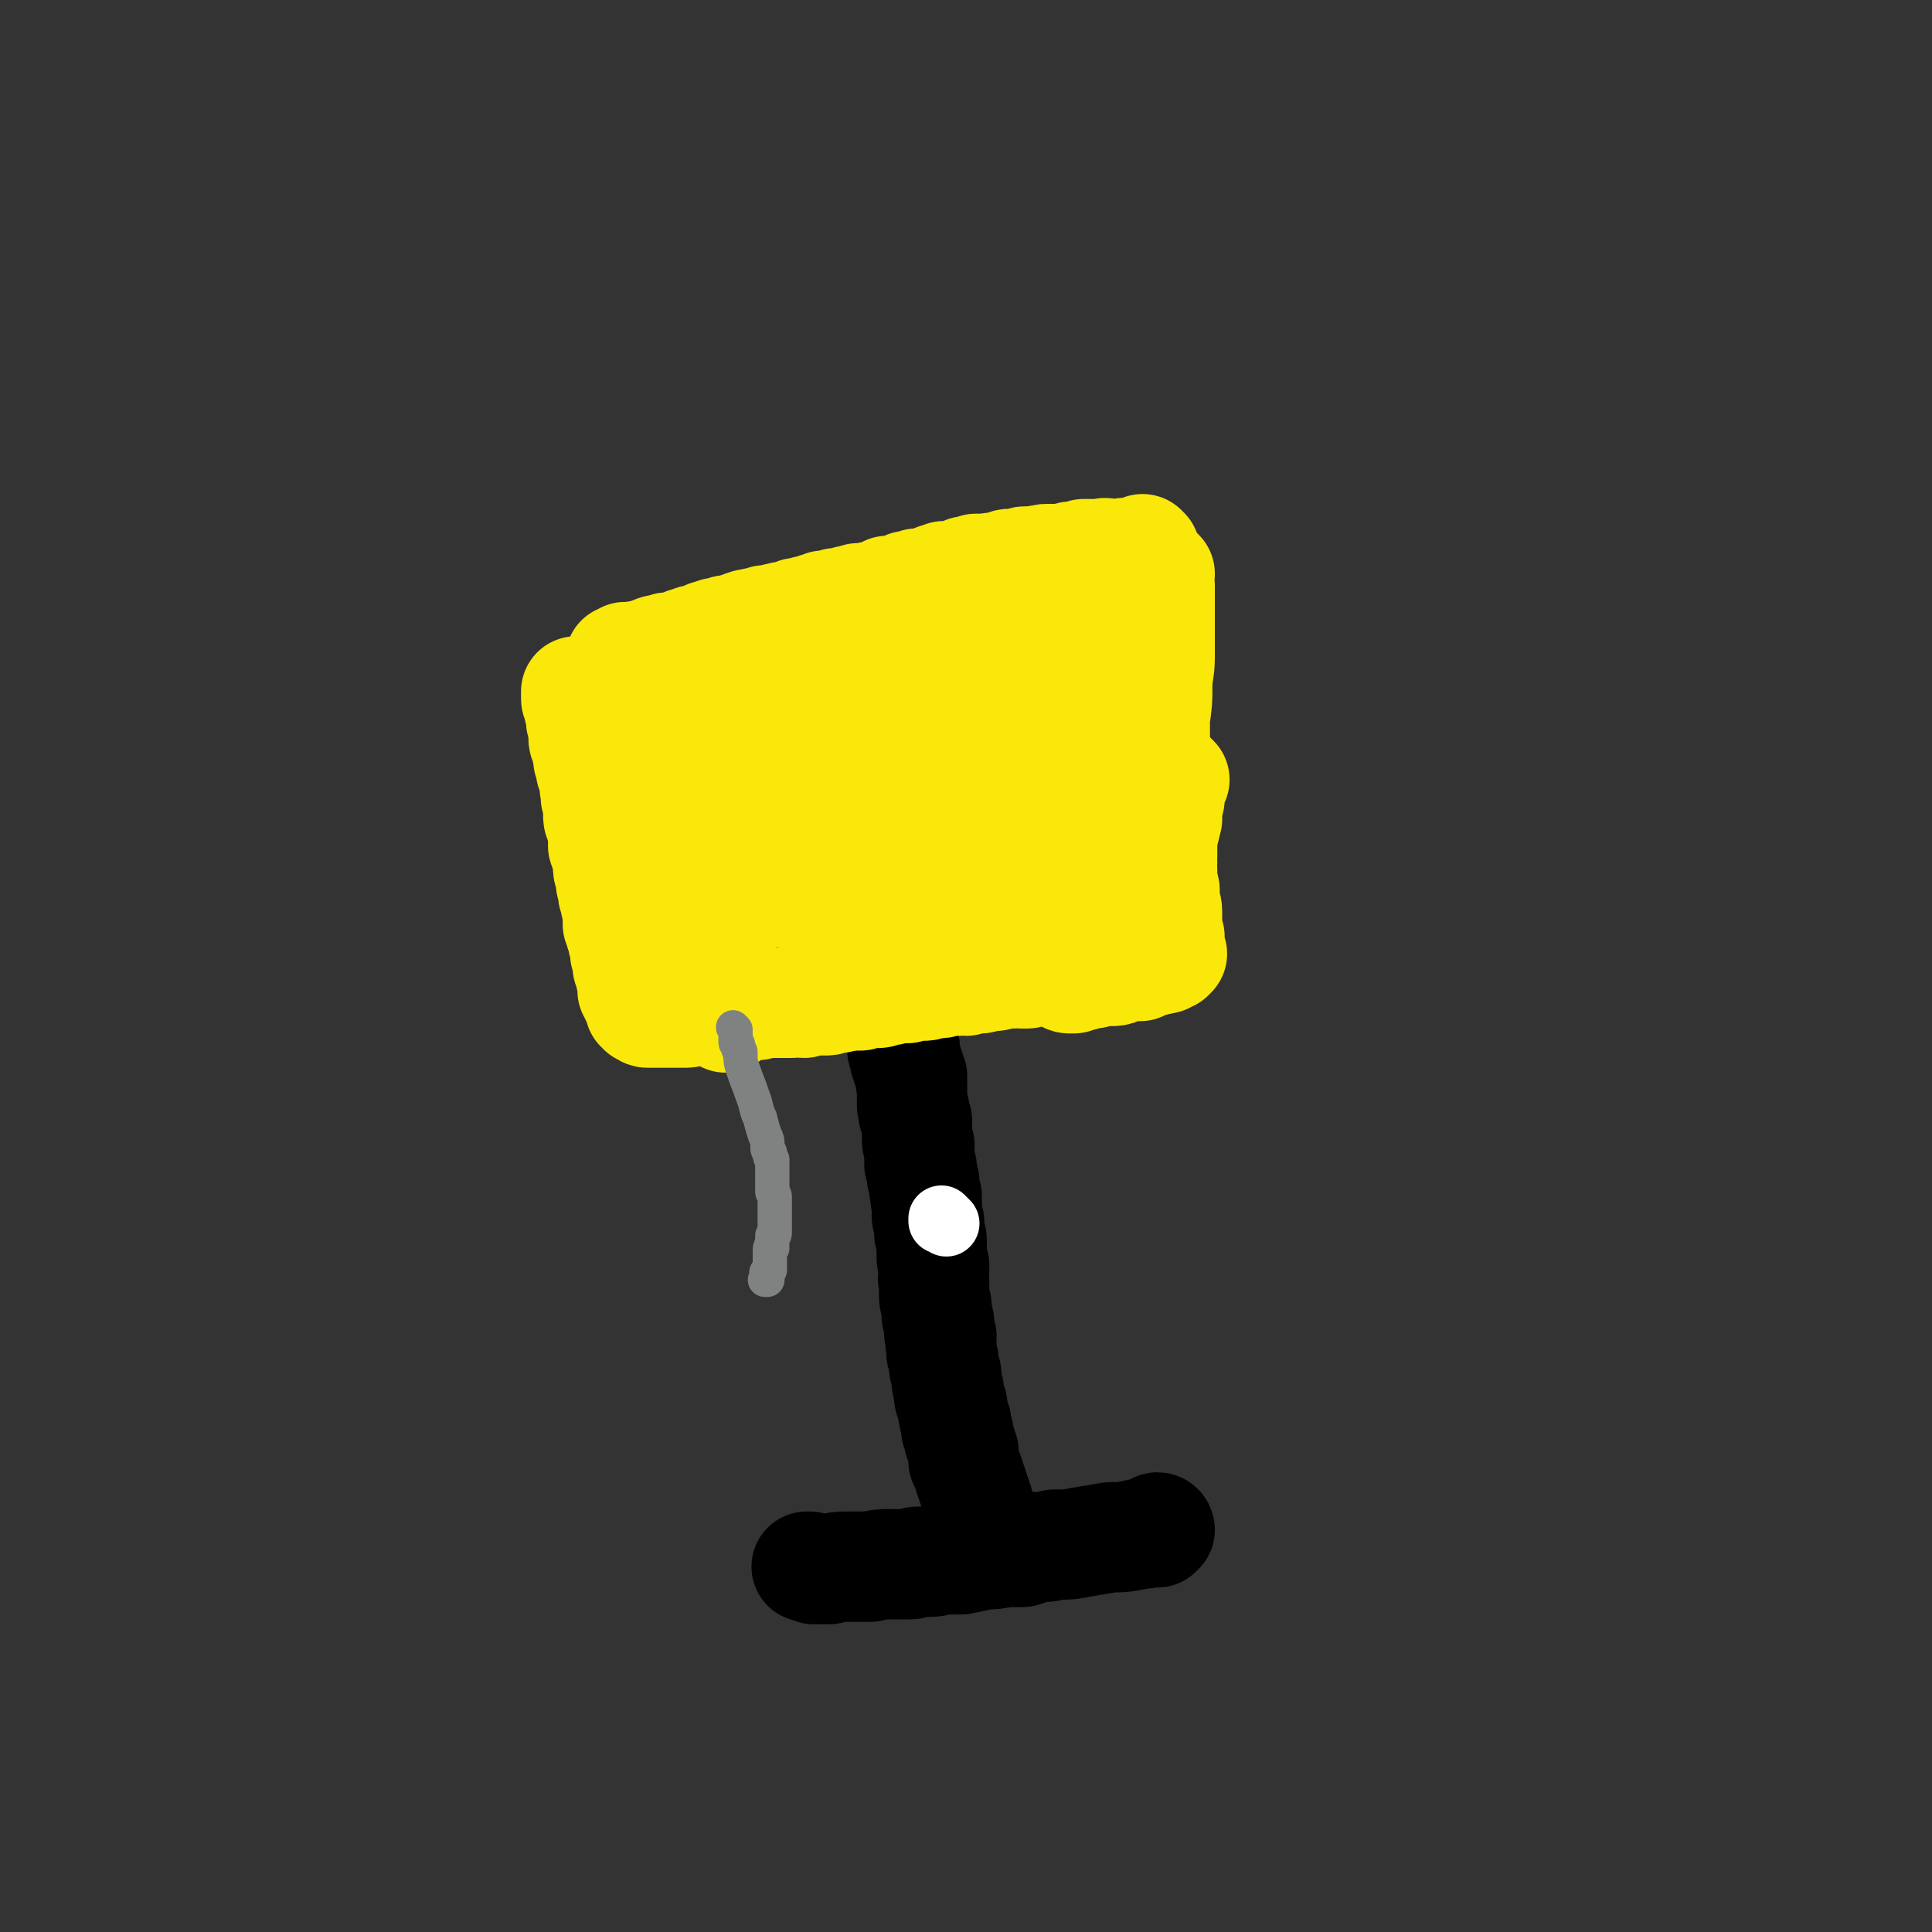 <svg viewBox='0 0 788 788' version='1.1' xmlns='http://www.w3.org/2000/svg' xmlns:xlink='http://www.w3.org/1999/xlink'><rect x="0" y="0" width="788" height="788" fill="#333333" stroke="none"/><g fill='none' stroke='#000000' stroke-width='45' stroke-linecap='round' stroke-linejoin='round'><path d='M473,624c0,0 0,-1 -1,-1 0,0 0,1 0,2 0,0 -1,-1 -1,0 -1,0 -1,0 -2,0 -3,1 -3,0 -6,1 -5,1 -5,1 -10,1 -6,1 -6,1 -12,2 -5,1 -5,1 -11,1 -3,1 -3,1 -7,1 -3,1 -3,1 -6,2 -4,0 -4,0 -7,0 -5,1 -5,1 -9,1 -4,1 -4,1 -9,2 -4,0 -4,0 -8,0 -3,1 -3,1 -6,1 -2,0 -2,0 -4,0 -1,0 -1,1 -3,1 -1,0 -1,0 -2,0 -3,0 -3,0 -6,0 -4,0 -4,0 -8,1 -5,0 -5,0 -9,0 -4,0 -4,0 -8,1 -2,0 -2,0 -4,0 -1,0 -1,0 -2,0 -1,-1 -1,-1 -2,-1 -1,0 -1,0 -1,0 '/><path d='M403,627c0,0 -1,-1 -1,-1 0,0 0,1 0,1 0,0 0,0 0,0 0,-1 0,-1 0,-1 0,0 0,0 0,-1 0,0 0,0 0,0 0,-1 0,-1 0,-2 0,0 0,0 0,-1 -1,0 0,0 0,-1 -1,-1 -1,-1 -1,-2 -1,-2 -1,-2 -1,-3 -1,-2 -1,-2 -1,-3 -1,-3 -1,-3 -2,-6 -1,-3 -1,-3 -2,-6 -1,-3 -1,-3 -2,-5 0,-2 0,-2 0,-4 -1,-2 -1,-2 -1,-3 -1,-2 -1,-2 -1,-3 0,-2 0,-2 -1,-3 0,-2 0,-2 0,-3 -1,-2 -1,-2 -1,-3 -1,-3 0,-3 -1,-5 -1,-2 -1,-2 -1,-5 -1,-3 -1,-3 -1,-6 0,-2 -1,-2 -1,-4 0,-2 0,-2 -1,-5 0,-2 0,-2 0,-3 -1,-2 0,-2 0,-4 -1,-1 -1,-1 -1,-3 0,-1 0,-1 0,-3 0,-1 -1,-1 -1,-3 0,-1 0,-1 0,-3 0,-2 -1,-2 -1,-4 0,-2 0,-2 0,-3 0,-2 0,-2 0,-3 -1,-2 0,-2 0,-3 0,-2 0,-2 0,-4 -1,-2 -1,-2 -1,-4 0,-1 0,-1 0,-3 0,-2 0,-2 0,-3 0,-2 -1,-2 -1,-3 0,-2 0,-2 0,-4 0,-2 -1,-2 -1,-3 0,-2 0,-2 0,-3 0,-1 0,-1 0,-3 -1,-1 0,-1 0,-2 -1,-2 -1,-2 -1,-3 0,-1 0,-1 0,-3 0,-1 -1,-1 -1,-2 0,-1 0,-2 0,-3 0,-1 0,-1 -1,-2 0,-2 0,-2 0,-3 0,-1 0,-1 0,-3 -1,-1 0,-1 0,-2 -1,-1 -1,-1 -1,-3 0,-1 0,-1 0,-2 0,-1 0,-1 0,-2 0,-1 0,-2 0,-3 -1,-1 -1,-1 -1,-2 -1,-1 0,-1 0,-2 0,-1 -1,-1 -1,-2 0,-1 0,-1 0,-2 0,-1 0,-1 0,-2 0,-1 0,-1 0,-2 0,0 0,0 0,-1 0,-1 0,-1 0,-2 -1,0 0,0 0,-1 -1,-1 0,-1 0,-2 -1,0 -1,0 -1,-1 0,-1 0,-1 0,-2 0,0 -1,0 -1,-1 0,-1 0,-1 0,-2 0,0 -1,0 -1,-1 0,-1 0,-1 0,-2 0,-1 -1,-1 -1,-2 0,-1 1,-1 1,-1 -1,-1 -1,-1 -1,-2 0,-1 0,-1 0,-2 0,-1 -1,-1 -1,-2 0,0 0,0 0,-1 0,-1 0,-1 0,-2 0,0 0,0 0,-1 0,0 0,-1 0,-1 0,0 0,0 -1,-1 0,0 0,0 0,-1 0,0 0,-1 0,-1 1,1 1,1 1,2 0,1 0,1 1,2 0,0 0,0 0,0 '/></g>
<g fill='none' stroke='#FFFFFF' stroke-width='27' stroke-linecap='round' stroke-linejoin='round'><path d='M385,498c0,0 -1,-1 -1,-1 0,0 0,1 0,1 1,0 1,0 1,0 0,0 0,0 1,1 0,0 0,0 0,0 '/></g>
<g fill='none' stroke='#FAE80B' stroke-width='45' stroke-linecap='round' stroke-linejoin='round'><path d='M296,415c0,0 -1,-1 -1,-1 0,0 1,1 1,1 0,-1 0,-1 0,-2 0,0 0,0 0,0 0,0 0,0 0,-1 0,0 0,0 1,0 0,-1 0,0 0,0 1,-1 0,-1 1,-1 1,0 1,0 1,0 1,0 1,-1 2,-1 2,0 2,0 3,0 2,0 2,0 4,0 2,0 2,-1 5,-1 2,0 2,0 5,0 2,0 2,0 5,0 2,-1 2,0 5,0 2,-1 2,-1 5,-1 2,0 2,0 4,0 2,0 2,-1 4,-1 2,0 2,0 4,-1 3,0 3,0 6,0 2,-1 2,-1 5,-1 3,0 3,0 5,-1 2,0 2,0 5,-1 2,0 2,0 4,0 2,-1 2,-1 4,-1 2,0 2,0 3,0 2,0 2,-1 3,-1 2,0 2,0 3,0 2,0 2,-1 3,-1 1,0 1,0 3,0 1,0 1,0 2,0 2,-1 2,0 3,0 2,-1 2,-1 3,-1 2,0 2,0 3,0 1,0 1,-1 3,-1 1,0 1,0 3,0 1,0 1,-1 3,-1 1,0 1,0 2,0 1,0 1,0 2,0 1,-1 1,0 3,0 1,0 1,0 2,0 1,0 1,0 1,0 1,-1 1,-1 2,-1 1,0 1,0 2,0 1,0 1,-1 2,-1 0,0 0,0 1,0 0,0 0,0 1,0 1,0 1,0 1,0 1,0 1,0 1,0 1,0 1,-1 1,-1 1,0 1,0 1,0 1,0 1,0 1,0 1,0 1,0 1,0 0,0 0,0 0,0 0,0 0,0 0,0 0,-1 0,-1 0,-1 0,-1 0,-1 0,-1 0,-1 0,-1 -1,-1 0,-1 0,-1 0,-2 0,-1 0,-1 0,-1 -1,-1 -1,-1 -1,-2 0,-1 -1,-1 -1,-1 0,-1 0,-1 -1,-2 0,-1 0,-1 0,-2 -1,-1 -1,-1 -1,-2 0,-1 0,-1 -1,-2 0,-1 0,-1 -1,-1 0,-1 0,-1 0,-3 -1,-1 0,-1 0,-2 -1,-1 -1,-1 -1,-3 0,-1 0,-1 0,-3 0,-1 0,-1 0,-3 0,-1 0,-1 0,-3 0,-1 0,-1 0,-3 0,-1 -1,-1 -1,-3 0,-1 0,-1 0,-3 0,-1 0,-1 0,-3 0,-2 0,-2 0,-3 0,-2 0,-2 0,-3 0,-2 0,-2 0,-3 0,-2 0,-2 0,-3 0,-2 0,-2 0,-3 0,-2 0,-2 0,-3 0,-1 0,-1 0,-3 0,-1 0,-1 0,-2 0,-1 0,-1 0,-3 0,-1 0,-1 0,-2 0,-2 0,-2 0,-3 0,-2 0,-2 0,-3 0,-2 0,-2 0,-3 0,-2 0,-2 0,-3 0,-2 -1,-2 -1,-3 0,-1 0,-1 0,-2 0,-2 0,-2 0,-3 0,-1 0,-1 0,-1 0,-1 0,-1 0,-3 0,0 0,0 0,-1 0,-1 0,-1 0,-2 -1,0 0,0 0,-1 0,0 0,0 0,-1 0,0 0,-1 0,-1 -1,-1 -1,-1 -1,-1 0,-1 0,-1 0,-2 0,0 -1,0 -1,-1 0,-1 0,-1 0,-2 0,0 0,0 0,-1 0,-1 0,-1 0,-2 0,0 0,0 0,-1 0,-1 0,-1 0,-2 0,0 0,0 0,0 0,-1 0,-1 0,-2 0,0 0,0 0,0 0,-1 0,-1 0,-1 0,0 0,0 0,-1 0,0 0,0 0,-1 0,0 0,0 -1,0 0,0 0,-1 0,-1 0,0 0,0 0,-1 0,0 0,0 0,-1 0,0 -1,0 -1,0 0,-1 0,-1 1,-1 0,0 0,0 0,-1 0,0 0,0 0,-1 0,0 0,0 0,0 0,-1 0,-1 0,-1 0,0 0,0 0,0 0,0 0,0 0,0 -1,0 -1,0 -2,1 0,0 1,0 1,0 0,0 -1,0 -1,0 0,0 0,1 0,1 0,0 0,0 -1,1 0,0 0,0 0,0 0,1 0,0 0,1 -1,0 0,0 0,1 -1,0 -1,0 -1,0 -1,1 -1,1 -1,1 0,0 -1,0 -1,0 0,0 0,1 0,1 -1,0 -1,0 -1,0 -1,0 -1,0 -1,1 0,0 0,0 -1,0 0,0 0,0 0,0 -1,1 -1,0 -2,1 -2,0 -2,-1 -4,0 -4,0 -4,0 -7,0 -3,0 -3,0 -6,0 -1,0 -1,0 -3,0 -1,0 -1,0 -2,0 -1,0 -1,0 -2,0 -1,0 -1,0 -2,0 -1,0 -1,0 -2,0 -1,0 -1,0 -2,0 -4,0 -4,1 -7,1 -3,0 -3,0 -6,1 -3,0 -3,0 -5,1 -3,0 -3,0 -6,1 -2,0 -2,1 -5,1 -2,1 -2,1 -4,2 -2,1 -2,1 -5,1 -2,1 -2,1 -4,2 -2,0 -2,0 -3,1 -2,0 -2,1 -3,1 -2,1 -2,0 -3,1 -1,0 -1,0 -2,1 -1,0 -1,0 -2,1 -1,0 -1,0 -3,0 -1,1 -1,1 -2,1 -2,0 -2,0 -3,1 -1,0 -1,0 -3,1 -1,0 -1,0 -3,0 -1,1 -1,1 -2,1 -1,0 -1,0 -2,1 -2,0 -2,0 -3,1 -1,0 -1,-1 -2,0 -2,0 -2,0 -3,0 -3,1 -3,1 -5,1 -1,0 -1,0 -3,1 -1,0 -1,0 -3,1 -1,0 -1,-1 -3,0 -1,0 -1,0 -2,0 -1,0 -1,0 -2,0 -1,0 -1,1 -1,1 -1,0 -1,0 -2,1 -1,0 -1,0 -2,0 -1,1 -1,0 -1,1 -1,0 -1,0 -1,0 0,0 0,0 0,1 0,0 0,0 0,0 -1,0 0,0 0,0 0,0 0,0 0,1 0,0 0,0 0,0 0,0 0,0 0,0 0,0 0,0 0,1 0,0 0,0 0,1 0,1 0,1 0,1 0,1 0,1 0,2 0,2 0,2 0,3 0,3 0,3 0,6 0,2 0,2 0,4 0,2 0,2 0,3 0,1 0,1 0,3 0,1 -1,1 0,2 0,2 0,2 0,3 0,1 0,1 1,2 0,1 0,1 1,2 0,1 0,1 1,2 1,1 0,2 1,3 1,1 1,1 1,2 1,2 2,1 3,3 0,1 1,1 1,2 1,2 0,2 1,4 1,2 1,2 2,4 1,1 0,1 1,3 0,1 1,1 1,3 1,1 1,2 1,3 1,2 1,2 2,4 0,3 0,3 1,5 0,3 0,3 1,6 1,3 1,3 1,5 2,7 2,7 3,13 1,5 1,5 1,10 '/><path d='M389,307c-1,0 -1,-1 -1,-1 -1,0 0,0 0,1 0,0 -1,0 -1,0 -1,0 -1,-1 -2,0 -1,0 -1,0 -2,0 -2,1 -2,1 -3,2 -2,1 -2,1 -3,3 -3,2 -3,2 -5,5 -3,2 -3,2 -6,5 -2,3 -2,4 -4,7 -1,3 -1,3 -2,6 -1,2 -1,2 -1,5 0,1 0,1 1,3 1,1 1,1 2,2 2,1 2,1 4,2 2,0 2,0 4,0 2,0 2,0 3,0 2,0 2,0 3,-1 2,-1 1,-1 3,-2 1,-1 1,-1 2,-2 1,-2 1,-2 2,-3 1,-6 1,-6 2,-12 0,-5 0,-5 -1,-10 0,-3 0,-3 -2,-7 -1,-2 -1,-2 -3,-4 -5,-3 -5,-4 -10,-4 -6,-1 -7,-1 -12,2 -6,4 -6,5 -11,10 -7,8 -7,8 -12,17 -4,7 -4,7 -6,14 -2,5 -1,6 -1,11 0,3 1,3 2,5 2,2 2,2 4,3 3,2 3,3 7,4 3,1 3,0 6,1 2,0 2,0 4,0 1,-1 1,-1 2,-2 2,0 2,0 3,0 1,-1 1,-1 2,-2 1,0 1,-1 2,-1 0,-1 1,-1 1,-2 1,-3 2,-3 2,-5 2,-9 2,-9 3,-17 1,-6 1,-7 1,-13 -1,-5 -1,-5 -4,-10 -2,-3 -2,-4 -5,-6 -5,-4 -6,-4 -11,-6 -5,-1 -5,-1 -9,0 -4,0 -4,1 -7,3 -2,1 -2,1 -4,3 -3,3 -3,3 -5,7 -3,5 -4,5 -5,9 -2,5 -2,5 -2,10 -1,4 0,4 0,9 1,4 1,4 2,7 1,3 1,3 3,5 1,1 1,1 3,2 1,2 1,2 3,3 1,0 1,0 2,0 1,1 1,0 2,1 0,0 0,0 1,0 1,-1 1,-1 1,-1 0,-1 0,-1 0,-1 0,-4 1,-4 1,-8 -1,-7 0,-7 -2,-14 -1,-5 -1,-5 -3,-9 -1,-3 -1,-3 -3,-5 -3,-4 -4,-4 -8,-6 -3,-2 -3,-1 -6,-1 -2,-1 -2,-1 -3,0 -2,1 -2,1 -3,3 -3,3 -3,3 -4,7 -1,5 -1,5 0,10 1,4 1,4 3,8 2,3 2,3 5,6 3,4 3,4 7,7 3,2 3,2 6,4 3,1 3,1 6,2 3,1 3,1 6,1 3,1 3,1 6,0 3,0 3,0 6,0 3,-1 3,-1 6,-1 3,0 3,0 6,-1 3,0 3,-1 5,-1 2,-1 2,-1 4,-2 3,-1 3,0 5,-1 2,-1 2,-1 5,-2 1,-1 2,-1 3,-3 6,-5 6,-5 11,-11 6,-7 6,-7 12,-15 3,-3 3,-3 5,-7 1,-1 1,-1 2,-3 0,-1 1,-1 1,-3 0,0 0,-1 -1,-1 -2,-2 -2,-2 -5,-2 -4,-2 -4,-2 -8,-2 -2,0 -2,0 -4,0 -3,0 -3,0 -5,0 -2,1 -2,0 -3,1 -2,1 -2,1 -3,2 -1,1 -1,1 -2,2 -2,2 -2,2 -4,4 -2,3 -3,3 -5,6 -1,2 -1,3 -2,5 -1,2 -1,3 -1,5 0,2 0,2 1,4 1,2 1,2 2,3 3,3 4,3 7,5 2,2 2,2 5,4 2,1 2,1 3,2 2,1 2,1 3,1 1,0 1,0 1,0 '/><path d='M436,399c0,0 -1,-1 -1,-1 0,0 0,1 1,1 0,0 0,0 1,0 0,0 0,0 1,0 0,0 0,-1 1,-1 1,0 1,0 1,0 2,0 2,0 3,-1 2,0 2,0 3,0 2,-1 2,-1 5,-1 1,0 2,0 3,0 2,0 2,-1 3,-1 1,0 1,0 3,-1 1,0 1,0 2,0 1,0 1,0 2,0 0,0 0,0 1,0 1,-1 1,-1 2,-1 0,-1 0,-1 1,-1 1,0 1,0 2,0 1,0 1,0 2,-1 1,0 1,1 1,0 1,0 1,0 1,0 1,-1 1,0 1,0 1,-1 0,-1 1,-1 0,0 0,0 1,0 0,0 1,-1 1,-1 0,0 -1,0 -1,-1 0,0 0,0 0,0 0,-1 0,-1 0,-1 0,-1 0,-1 0,-1 0,-1 0,-1 0,-2 -1,-1 0,-1 0,-2 -1,-3 -1,-3 -1,-5 0,-3 0,-3 0,-5 0,-3 -1,-3 -1,-5 0,-2 0,-2 0,-4 0,-1 -1,-1 -1,-3 0,-1 0,-1 0,-3 0,-1 0,-1 0,-2 -1,-2 0,-2 0,-3 -1,-2 -1,-2 -1,-4 0,-3 0,-3 -1,-6 0,-2 0,-2 -1,-5 0,-3 0,-3 0,-6 -1,-3 -1,-3 -1,-5 -1,-3 0,-3 -1,-6 0,-3 -1,-3 -1,-5 -1,-3 -1,-3 -1,-5 0,-2 -1,-2 -1,-4 0,-1 0,-1 -1,-3 0,-1 0,-1 0,-3 -1,-1 0,-1 0,-3 -1,-1 -1,-1 -1,-3 -1,-1 -1,-1 -1,-3 0,-1 0,-1 0,-2 0,-2 0,-2 -1,-3 0,-1 0,-1 0,-3 -1,-1 -1,-1 -1,-2 0,-2 -1,-2 -1,-3 0,-2 0,-2 0,-3 0,-1 0,-1 -1,-2 0,-1 0,-1 0,-2 -1,-1 -1,-1 -1,-2 -1,-1 -1,-1 -1,-1 0,-1 0,-1 0,-2 0,0 0,0 0,0 0,-1 -1,-1 -1,-1 0,0 0,0 0,0 -1,-1 0,-1 0,-1 -1,-1 -1,-1 -1,-1 0,0 -1,0 -1,0 0,0 1,0 1,0 0,0 -1,0 -1,0 0,0 0,0 0,0 0,0 0,0 0,0 0,0 0,0 -1,-1 0,0 0,0 0,0 -1,0 -1,0 -1,0 -1,0 -1,0 -1,0 -1,0 -1,0 -1,0 -2,-1 -2,0 -4,0 -4,-1 -4,0 -8,0 -5,0 -5,-1 -9,0 -3,0 -3,0 -6,0 -3,0 -3,1 -5,1 -2,0 -2,0 -4,0 -2,0 -2,0 -4,1 -1,0 -1,0 -2,0 -2,1 -2,1 -4,1 -2,0 -2,0 -3,1 -2,0 -2,0 -4,1 -1,0 -1,0 -3,0 -2,1 -2,1 -4,1 -2,0 -2,0 -4,1 -2,0 -2,0 -4,1 -3,0 -3,0 -5,0 -3,1 -3,1 -6,1 -2,1 -2,1 -5,2 -2,0 -2,0 -4,0 -2,1 -2,1 -3,1 -1,0 -1,0 -3,1 -2,0 -2,0 -4,1 -1,0 -1,0 -3,0 -2,1 -2,1 -5,2 -2,0 -2,0 -5,1 -2,0 -2,0 -4,1 -1,0 -1,0 -2,0 -2,1 -2,1 -3,1 -1,0 -1,0 -2,1 -2,0 -2,0 -3,0 -1,1 -1,1 -2,1 -1,0 -1,1 -2,1 -2,0 -2,0 -4,1 -2,0 -2,0 -3,1 -2,0 -2,0 -4,0 -1,1 -1,1 -3,1 -1,0 -1,0 -3,1 -1,0 -1,0 -3,1 -1,0 -1,0 -2,0 -1,1 -1,1 -3,1 -1,0 -1,0 -2,0 -1,0 -1,0 -3,1 -1,0 -1,0 -2,0 0,0 0,0 -1,0 -1,0 -1,0 -1,0 -1,0 -1,0 -2,1 -1,0 -1,-1 -2,0 -1,0 -1,0 -1,0 -1,0 -1,0 -2,0 -1,0 -1,1 -2,1 -1,0 -1,0 -2,0 -1,0 -1,1 -2,1 -1,0 -1,0 -2,0 -1,0 -1,0 -2,1 -1,0 -1,-1 -2,0 0,0 0,0 -1,0 0,0 -1,0 -1,0 0,0 0,1 0,1 -1,1 -1,0 -1,0 -1,0 0,1 -1,1 0,0 0,0 0,0 0,0 0,0 0,1 1,0 1,0 1,1 0,0 0,0 0,0 0,1 0,1 0,1 0,1 0,1 0,2 0,1 0,1 0,1 0,2 0,2 0,3 0,3 0,3 0,6 0,2 0,2 0,5 0,1 0,1 0,3 0,1 0,1 0,3 0,1 0,1 0,3 0,1 1,1 1,2 0,1 0,1 0,3 0,1 0,1 0,2 1,2 1,2 1,3 0,1 0,1 1,3 0,1 0,1 1,2 0,2 0,2 0,3 0,1 0,1 1,3 0,1 0,1 0,3 1,1 1,1 1,3 0,1 1,1 1,3 0,2 0,2 0,4 0,2 0,2 0,4 0,1 0,1 1,3 0,1 -1,1 0,3 0,1 0,1 0,3 0,1 0,1 0,3 0,1 1,1 1,2 0,1 0,1 0,3 0,1 0,1 0,2 0,1 1,1 1,2 0,1 0,1 0,2 0,1 0,1 1,2 0,1 -1,1 0,2 0,1 0,1 0,2 0,0 0,0 0,1 0,1 1,0 1,1 0,0 0,1 0,1 0,0 0,0 1,1 0,0 0,0 0,1 0,0 0,0 0,0 1,0 0,1 1,1 0,0 0,0 1,0 0,0 0,0 0,1 '/><path d='M455,293c-1,0 -1,-1 -1,-1 -1,0 0,0 0,0 0,0 0,0 0,0 0,1 0,1 0,2 0,0 0,0 -1,1 0,1 0,1 0,2 0,0 0,0 0,1 0,1 0,2 0,3 0,2 0,2 0,5 -1,3 -1,3 -1,6 0,3 0,3 0,7 0,2 0,2 0,5 0,3 0,3 0,5 0,3 0,3 0,5 0,3 0,3 0,5 1,4 1,4 2,9 1,4 1,4 1,9 0,1 0,1 1,2 '/><path d='M449,345c-1,0 -1,-1 -1,-1 -1,0 0,0 0,1 0,0 0,0 0,0 0,1 0,1 0,1 0,0 1,0 1,0 0,1 0,1 0,1 0,1 0,1 0,1 0,1 0,1 0,1 0,1 0,1 0,2 0,1 0,1 0,2 -1,3 -1,3 -2,5 -1,4 -1,4 -3,8 -1,1 -1,1 -2,2 '/><path d='M428,359c0,0 -1,-1 -1,-1 0,0 1,0 1,0 0,1 0,1 -1,1 -1,0 -1,0 -2,0 -2,0 -2,0 -4,1 -4,1 -4,1 -9,2 -6,1 -6,1 -11,3 -7,1 -7,2 -13,3 -6,2 -6,2 -12,3 -4,2 -4,2 -8,3 -3,0 -3,0 -5,1 -2,0 -2,0 -3,1 -1,0 -1,0 -2,0 -1,0 -1,0 -1,0 '/><path d='M257,285c0,-1 -1,-1 -1,-1 0,-1 1,0 1,0 0,0 0,0 0,0 -1,0 -1,0 -1,0 0,0 0,0 -1,0 0,0 0,0 0,-1 -1,0 0,0 0,0 0,-1 0,-1 0,-2 0,0 0,0 0,-1 -1,0 -1,0 -1,0 0,-1 0,-1 0,-1 0,-1 -1,0 -1,-1 0,0 0,0 0,-1 0,0 0,0 0,0 0,-1 0,-1 -1,-1 0,0 0,0 0,-1 0,0 0,0 0,-1 0,0 0,0 0,0 0,-1 0,-1 0,-1 0,0 0,0 0,-1 0,0 0,0 0,0 0,0 0,0 0,-1 0,0 0,0 0,0 0,0 0,0 0,0 1,-1 1,-1 1,-1 0,0 0,0 0,-1 0,0 0,0 1,0 0,0 0,0 1,0 0,0 0,0 0,-1 1,0 1,0 2,0 0,0 0,0 0,0 1,0 1,0 2,0 1,-1 1,0 2,0 1,-1 1,-1 2,-1 2,0 2,0 3,-1 2,-1 2,-1 4,-1 2,-1 2,-1 4,-1 2,0 2,0 4,-1 2,-1 2,-1 3,-1 2,-1 2,-1 3,-1 2,0 2,0 3,-1 2,-1 2,-1 3,-1 2,-1 2,-1 4,-1 2,-1 2,-1 4,-1 1,0 2,0 3,-1 2,0 2,-1 3,-1 2,-1 2,0 4,-1 2,0 2,0 4,-1 2,0 2,0 3,0 2,-1 2,-1 3,-1 2,-1 2,0 4,-1 1,0 1,0 3,-1 1,0 1,0 3,0 1,-1 1,-1 2,-1 1,0 1,0 3,-1 1,0 1,0 3,-1 2,0 2,0 5,-1 2,0 2,0 5,-1 2,0 2,0 4,-1 2,0 2,0 4,0 2,-1 2,-1 4,-1 2,-1 2,-1 4,-2 2,0 2,0 4,0 2,-1 2,-1 4,-2 2,0 2,0 4,-1 2,0 2,0 4,0 2,-1 2,-1 4,-2 1,0 1,0 3,-1 2,0 2,0 4,0 3,-1 3,-1 5,-2 2,0 2,0 4,-1 2,0 2,0 5,0 2,-1 2,0 3,0 2,-1 2,-1 3,-1 2,-1 2,-1 3,-1 2,0 2,0 3,0 2,0 2,-1 3,-1 1,0 1,0 2,0 1,0 1,0 2,0 2,-1 2,0 3,0 1,-1 1,-1 2,-1 2,0 2,0 3,0 1,0 1,0 2,0 2,0 2,0 3,0 1,0 1,-1 2,-1 1,0 1,0 2,0 2,0 2,0 3,-1 1,0 1,0 3,0 1,0 1,0 3,0 1,0 1,0 2,0 1,-1 1,0 2,0 1,0 1,0 2,0 1,0 1,0 1,0 1,0 1,0 2,0 0,0 0,0 0,0 1,0 1,0 1,0 0,0 0,-1 1,0 0,0 0,0 0,0 0,0 0,0 0,1 0,0 1,0 1,0 0,0 0,0 0,0 0,1 0,0 1,1 0,0 0,0 0,0 0,1 0,0 1,1 '/><path d='M467,225c0,0 -1,-1 -1,-1 0,1 1,2 1,3 0,1 0,1 0,3 0,1 0,1 0,3 0,2 0,2 1,5 0,3 0,3 0,7 1,5 1,5 2,11 0,7 0,7 0,14 1,5 0,5 1,10 '/><path d='M473,234c-1,-1 -1,-1 -1,-1 -1,-1 0,0 0,0 0,2 0,2 0,3 0,2 0,2 1,3 0,4 0,4 0,7 0,5 0,5 0,10 0,6 0,6 0,12 0,6 -1,6 -1,12 0,6 0,6 -1,13 0,5 0,5 0,10 -1,5 -1,5 -2,11 0,5 0,5 -1,10 0,5 -1,5 -1,11 0,5 0,5 0,10 0,3 0,3 1,6 0,2 0,2 0,3 0,2 0,2 0,3 0,2 1,2 1,3 1,4 1,4 1,8 1,2 0,2 1,5 '/><path d='M479,318c-1,-1 -1,-1 -1,-1 -1,-1 0,0 0,0 0,2 0,2 -1,3 0,3 0,3 0,6 -1,4 -1,4 -1,8 -1,4 -1,4 -2,8 0,3 0,3 0,7 -1,2 -1,2 -1,4 0,1 -1,1 -1,2 '/><path d='M253,282c0,0 -1,-1 -1,-1 0,0 0,1 0,1 0,0 0,0 0,0 -1,0 -1,0 -1,0 0,0 0,0 1,1 0,0 0,0 0,1 0,1 0,1 0,1 1,1 1,1 1,3 0,1 0,1 1,2 0,2 0,2 1,3 0,2 0,2 0,3 0,2 0,2 1,3 0,2 0,2 1,3 0,2 0,2 1,3 0,2 0,2 0,3 0,2 1,2 1,3 0,2 0,2 1,5 0,2 0,2 1,4 0,2 0,2 1,3 1,2 1,2 1,4 1,2 1,2 1,4 1,2 1,2 2,3 0,2 0,2 0,4 1,2 1,2 1,3 1,2 1,2 1,3 0,2 0,2 1,4 0,2 0,2 1,4 0,2 0,2 1,4 1,3 0,3 1,6 1,3 1,3 3,5 1,3 1,3 2,5 0,2 0,2 1,3 0,2 0,2 1,3 1,1 0,1 1,3 1,1 1,1 1,2 1,0 1,0 1,1 0,1 0,1 0,2 0,1 1,1 1,1 0,1 0,1 1,2 0,1 0,1 0,2 1,1 1,1 1,2 0,1 0,1 0,2 1,2 1,2 2,3 1,4 1,4 2,8 0,1 0,1 1,3 '/><path d='M292,411c0,-1 -1,-1 -1,-1 0,-1 0,0 0,0 0,0 0,0 0,0 0,0 0,0 0,0 -1,0 -1,0 -1,0 0,0 0,0 -1,0 0,0 0,1 0,1 0,0 0,0 0,0 -1,0 0,0 -1,1 0,0 0,-1 -1,0 -1,0 -1,0 -2,0 -1,0 -1,0 -2,0 -2,0 -2,1 -3,1 -1,0 -1,0 -2,0 -1,0 -1,0 -2,0 -1,0 -1,0 -2,0 -1,0 -1,0 -2,0 -1,0 -1,0 -2,0 0,0 0,0 -1,0 -1,0 -1,0 -2,0 0,0 0,0 -1,0 0,0 0,0 -1,0 0,0 0,0 -1,0 0,0 0,0 0,0 -1,0 0,-1 0,-1 -1,0 -1,0 -2,0 0,0 0,0 0,0 0,-1 0,-1 -1,-1 0,-1 0,-1 0,-2 0,0 0,0 0,0 -1,-1 -1,-1 -1,-2 -1,-1 -1,-1 -1,-1 0,-1 0,-1 -1,-2 0,-2 0,-2 0,-3 0,-1 0,-1 0,-2 -1,-1 -1,-1 -1,-2 0,-2 -1,-2 -1,-3 0,-1 0,-1 0,-2 0,-2 0,-2 -1,-3 0,-2 0,-2 0,-3 -1,-2 -1,-2 -1,-3 0,-2 0,-2 -1,-3 0,-2 0,-2 -1,-3 0,-2 0,-2 0,-3 0,-2 0,-2 0,-3 -1,-2 -1,-2 -1,-4 -1,-2 -1,-2 -1,-4 -1,-3 -1,-3 -1,-6 -1,-2 -1,-2 -1,-4 0,-2 0,-2 -1,-5 0,-2 0,-2 -1,-3 0,-2 0,-2 0,-4 0,-1 0,-1 0,-3 -1,-1 -1,-1 -1,-3 -1,-1 -1,-1 -1,-3 0,-1 0,-1 0,-2 0,-1 0,-2 0,-3 0,-1 -1,-1 -1,-2 0,-1 0,-1 0,-2 0,-1 0,-1 0,-1 -1,-1 0,-1 0,-3 -1,-1 -1,-1 -1,-2 0,0 0,0 0,-1 0,-1 -1,-1 -1,-2 0,-1 0,-1 0,-2 0,-1 0,-1 -1,-2 0,-1 0,-1 0,-2 -1,-1 0,-2 0,-3 -1,-1 -1,-1 -1,-2 -1,-1 -1,-1 -1,-2 0,-1 0,-1 0,-2 0,-2 0,-2 0,-3 0,-1 -1,-1 -1,-2 0,-1 0,-1 0,-2 0,0 0,0 0,-1 -1,-1 0,-1 0,-2 -1,0 -1,0 -1,-1 0,-1 0,-1 0,-2 0,0 -1,0 -1,-1 0,-1 0,-1 0,-2 0,0 0,0 0,0 0,-1 0,-1 0,-1 '/></g>
<g fill='none' stroke='#808282' stroke-width='14' stroke-linecap='round' stroke-linejoin='round'><path d='M300,420c0,0 -1,-1 -1,-1 0,0 1,1 1,2 0,0 0,0 0,0 0,1 0,1 0,1 0,1 0,1 0,1 0,0 0,0 0,1 0,0 0,0 0,1 0,1 1,1 1,1 0,2 0,2 1,3 0,4 0,4 1,7 2,6 2,5 4,11 2,5 1,5 3,9 1,4 1,4 2,7 1,2 1,2 1,4 0,2 0,2 1,3 0,2 0,2 1,3 0,2 0,2 0,3 0,1 0,1 0,1 0,1 0,1 0,2 0,1 0,1 0,2 0,1 0,1 0,2 0,0 0,0 0,1 0,1 0,1 0,2 0,1 1,1 1,2 0,1 0,1 0,2 0,1 0,1 0,2 0,0 0,0 0,1 0,1 0,1 0,2 0,0 0,0 0,1 0,1 0,1 0,2 0,0 0,0 0,1 0,0 0,0 0,1 0,0 0,0 0,1 0,1 0,1 0,1 0,1 0,1 0,1 0,1 -1,1 -1,1 0,1 0,1 0,2 0,1 0,1 0,1 -1,1 0,1 0,2 -1,0 -1,0 -1,1 0,0 0,0 0,1 0,0 0,0 0,1 0,1 0,1 0,1 0,0 0,0 0,1 0,0 0,0 0,1 0,0 0,0 0,1 0,0 0,0 0,0 0,1 0,1 0,1 0,0 0,0 0,1 0,0 0,0 0,0 -1,0 -1,0 -1,1 -1,0 0,0 0,1 0,0 0,0 0,0 0,1 0,1 0,1 0,0 0,1 0,1 0,0 0,0 -1,0 '/></g>
</svg>